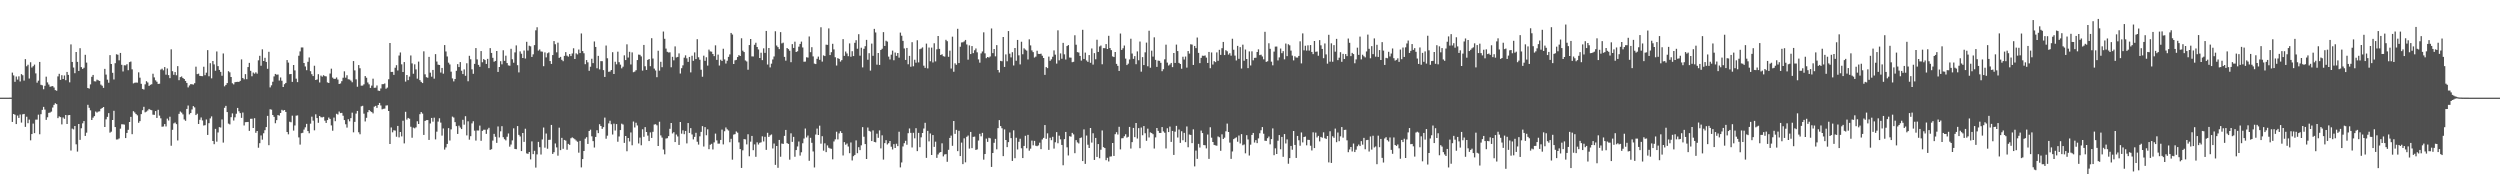 <svg xmlns="http://www.w3.org/2000/svg" width="1920" height="150"><path fill="#4f4f4f" d="M0 75h1v1H0zM1 75h1v1H1zM2 75h1v1H2zM3 75h1v1H3zM4 74.997h1v1H4zM5 74.995h1v1H5zM6 74.988h1v1H6zM7 74.976h1v1H7zM8 74.971h1v1H8zM9 55.781h1v37.865H9zM10 57.917h1v29.635H10zM11 62.801h1v25.322H11zM12 58.801h1v36.5H12zM13 61.153h1v27.589H13zM14 58.609h1v31.988H14zM15 62.579h1v25.36H15zM16 56.919h1v37.228H16zM17 57.828h1v29.975H17zM18 61.905h1v25.61H18zM19 45.409h1v52.043H19zM20 50.898h1v38.771H20zM21 49.693h1v44.908H21zM22 60.321h1v31.517H22zM23 47.814h1v59.972H23zM24 51.845h1v51.116H24zM25 50.848h1v44.056H25zM26 49.617h1v52.637H26zM27 56.378h1v35.515H27zM28 63.489h1v28.368H28zM29 61.976h1v26.111H29zM30 47.541h1v55.582H30zM31 65.116h1v22.572H31zM32 65.525h1v18.843H32zM33 68.556h1v13.519H33zM34 65.908h1v18.274H34zM35 58.876h1v33.193H35zM36 63.289h1v26.762H36zM37 64.934h1v21.762H37zM38 66.616h1v19.828H38zM39 66.316h1v19.387H39zM40 66.091h1v16.505H40zM41 67.243h1v13.294H41zM42 69.244h1v10.067H42zM43 69.679h1v10.297H43zM44 58.65h1v32.091H44zM45 56.701h1v32.709H45zM46 61.317h1v28.619H46zM47 57.746h1v37.813H47zM48 60.654h1v29.571H48zM49 57.936h1v33.308H49zM50 61.602h1v26.718H50zM51 55.239h1v39.988H51zM52 57.515h1v30.945H52zM53 63.217h1v25.112H53zM54 34.075h1v81.519H54zM55 47.557h1v51.194H55zM56 51.876h1v47.492H56zM57 56.211h1v40.548H57zM58 39.917h1v70.938H58zM59 47.497h1v68.954H59zM60 54.468h1v40.767H60zM61 37.038h1v70.372H61zM62 51.582h1v46.917H62zM63 52.944h1v41.783H63zM64 52.026h1v40.936H64zM65 42.079h1v62.334H65zM66 48.084h1v53.826H66zM67 67.588h1v12.902H67zM68 68.056h1v14.741H68zM69 64.807h1v19.951H69zM70 58.967h1v33.196H70zM71 57.533h1v32.84H71zM72 62.412h1v26.768H72zM73 62.549h1v23.132H73zM74 61.184h1v25.289H74zM75 61.677h1v24.017H75zM76 62.174h1v23.315H76zM77 64.963h1v18.644H77zM78 65.819h1v17.113H78zM79 67.477h1v14.689H79zM80 52.88h1v44.665H80zM81 57.308h1v34.323H81zM82 61.202h1v28.561H82zM83 63.561h1v23.333H83zM84 42.339h1v59.566H84zM85 49.138h1v51.976H85zM86 55.898h1v36.27H86zM87 61.026h1v24.056H87zM88 48.561h1v49.042H88zM89 41.667h1v65.503H89zM90 42.032h1v65.047H90zM91 46.323h1v60.027H91zM92 40.659h1v58.168H92zM93 49.754h1v45.663H93zM94 54.878h1v40.627H94zM95 50.135h1v45.564H95zM96 50.211h1v55.842H96zM97 49.314h1v52.799H97zM98 53.923h1v45.771H98zM99 47.727h1v45.968H99zM100 47.283h1v42.485H100zM101 53.256h1v49.827H101zM102 64.034h1v21.37H102zM103 63.52h1v22.843H103zM104 63.4h1v24.197H104zM105 63.476h1v25.104H105zM106 55.571h1v38.756H106zM107 59.664h1v33.364H107zM108 64.371h1v23.259H108zM109 68.325h1v16.299H109zM110 68.737h1v13.275H110zM111 64.778h1v21.476H111zM112 62.364h1v23.36H112zM113 63.332h1v21.495H113zM114 65.972h1v17.67H114zM115 65.113h1v19.218H115zM116 64.727h1v19.906H116zM117 56.615h1v31.427H117zM118 59.448h1v28.794H118zM119 61.716h1v23.558H119zM120 62.776h1v27.807H120zM121 64.464h1v19.851H121zM122 64.288h1v24.504H122zM123 53.464h1v37.43H123zM124 52.73h1v44.598H124zM125 54.035h1v43.089H125zM126 51.522h1v43.736H126zM127 57.338h1v39.8H127zM128 52.585h1v38.503H128zM129 57.695h1v34.857H129zM130 60.028h1v29.635H130zM131 37.879h1v74.064H131zM132 54.672h1v45.034H132zM133 57.457h1v37.339H133zM134 55.339h1v38.788H134zM135 57.779h1v37.571H135zM136 50.782h1v57.089H136zM137 61.6h1v25.868H137zM138 59.256h1v26.424H138zM139 58.73h1v27.726H139zM140 59.89h1v27.986H140zM141 60.687h1v31.037H141zM142 62.174h1v30.586H142zM143 63.707h1v19.971H143zM144 67.135h1v13.895H144zM145 65.639h1v22.205H145zM146 64.635h1v22.167H146zM147 64.693h1v19.402H147zM148 64.972h1v16.554H148zM149 63.886h1v18.621H149zM150 51.224h1v37.13H150zM151 56.941h1v30.405H151zM152 56.593h1v38.658H152zM153 58.244h1v33.784H153zM154 58.427h1v31.766H154zM155 58.519h1v34.001H155zM156 51.239h1v45.188H156zM157 57.745h1v38.417H157zM158 55.833h1v35.934H158zM159 38.479h1v65.138H159zM160 58.565h1v36.037H160zM161 48.526h1v42.387H161zM162 60.181h1v29.216H162zM163 46.823h1v61.444H163zM164 49.479h1v61.252H164zM165 54.313h1v44.663H165zM166 39.504h1v69.285H166zM167 50.768h1v50.983H167zM168 53.733h1v43.885H168zM169 55.208h1v42.713H169zM170 58.174h1v33.601H170zM171 41.048h1v68.466H171zM172 66.305h1v16.495H172zM173 65.25h1v16.037H173zM174 63.802h1v22.251H174zM175 54.673h1v40.266H175zM176 55.545h1v39.99H176zM177 59.149h1v30.882H177zM178 63.938h1v23.138H178zM179 64.795h1v27.756H179zM180 63.127h1v27.008H180zM181 62.948h1v24.415H181zM182 62.83h1v20.042H182zM183 62.913h1v22.54H183zM184 62.114h1v24.747H184zM185 45.593h1v44.906H185zM186 59.885h1v26.522H186zM187 60.921h1v35.451H187zM188 56.924h1v36.943H188zM189 60.85h1v32.897H189zM190 51.5h1v42.128H190zM191 48.295h1v52.216H191zM192 54.36h1v36.891H192zM193 58.576h1v32.636H193zM194 55.693h1v42.629H194zM195 56.558h1v34.2H195zM196 55.564h1v46.427H196zM197 56.586h1v44.015H197zM198 46.314h1v67.13H198zM199 42.875h1v67.108H199zM200 50.467h1v53.565H200zM201 37.89h1v69.391H201zM202 46.835h1v55.495H202zM203 44.392h1v55.617H203zM204 47.548h1v50.021H204zM205 52.823h1v36.138H205zM206 39.794h1v71.743H206zM207 67.099h1v16.831H207zM208 65.521h1v18.714H208zM209 62.759h1v25.557H209zM210 58.695h1v31.083H210zM211 56.765h1v37.887H211zM212 57.346h1v34.913H212zM213 57.238h1v31.148H213zM214 61.876h1v26.898H214zM215 59.495h1v27.287H215zM216 62.022h1v22.28H216zM217 66.819h1v18.192H217zM218 64.644h1v19.836H218zM219 63.704h1v22.279H219zM220 46.139h1v55.234H220zM221 48.072h1v55.074H221zM222 56.964h1v36.544H222zM223 56.845h1v37.073H223zM224 62.866h1v25.99H224zM225 49.898h1v50.385H225zM226 54.08h1v42.279H226zM227 60.418h1v28.431H227zM228 63.103h1v25.509H228zM229 42.81h1v62.727H229zM230 39.469h1v71.57H230zM231 36.446h1v65.847H231zM232 36.45h1v65.546H232zM233 48.391h1v51.131H233zM234 51.046h1v46.745H234zM235 53.894h1v41.244H235zM236 47.466h1v53.21H236zM237 44.145h1v58.22H237zM238 54.7h1v40.257H238zM239 56.995h1v32.586H239zM240 58.436h1v34.248H240zM241 50.491h1v49.621H241zM242 61.443h1v26.35H242zM243 61.011h1v29.654H243zM244 56.96h1v37.341H244zM245 63.328h1v25.735H245zM246 58.086h1v31.968H246zM247 58.886h1v31.283H247zM248 57.753h1v32.003H248zM249 58.451h1v34.214H249zM250 58.661h1v35.775H250zM251 63.28h1v28.956H251zM252 63.765h1v26.478H252zM253 56.479h1v34.886H253zM254 52.722h1v43.601H254zM255 59.61h1v40.795H255zM256 60.564h1v29.744H256zM257 60.494h1v32.578H257zM258 59.502h1v27.911H258zM259 61.077h1v26.875H259zM260 64.523h1v21.108H260zM261 64.104h1v22.797H261zM262 62.354h1v24.331H262zM263 59.724h1v29.162H263zM264 54.79h1v37.405H264zM265 59.637h1v35.794H265zM266 57.785h1v40.215H266zM267 60.889h1v30.693H267zM268 61.093h1v32.071H268zM269 61.892h1v28.851H269zM270 63.189h1v23.316H270zM271 46.905h1v54.739H271zM272 54.085h1v39.5H272zM273 60.906h1v26.332H273zM274 66.607h1v18.605H274zM275 49.959h1v51.63H275zM276 52.411h1v50.704H276zM277 65.791h1v15.861H277zM278 65.759h1v15.497H278zM279 64.754h1v22.536H279zM280 58.418h1v34.866H280zM281 59.706h1v30.748H281zM282 63.316h1v22.869H282zM283 64.748h1v19.741H283zM284 67.526h1v17.937H284zM285 65.757h1v20.329H285zM286 60.401h1v26.683H286zM287 67.448h1v14.49H287zM288 67.322h1v13.963H288zM289 65.656h1v17.18H289zM290 69.567h1v11.082H290zM291 69.845h1v9.207H291zM292 67.932h1v13.072H292zM293 64.659h1v19.299H293zM294 64.631h1v18.929H294zM295 64.123h1v19.263H295zM296 68.17h1v12.897H296zM297 67.284h1v13.619H297zM298 60.855h1v24.401H298zM299 33.038h1v77.549H299zM300 55.228h1v42.683H300zM301 55.169h1v46.442H301zM302 57.505h1v42.55H302zM303 52.031h1v48.266H303zM304 50.057h1v54.95H304zM305 54.11h1v42.602H305zM306 42.65h1v62.866H306zM307 40.296h1v61.07H307zM308 49.405h1v55.363H308zM309 55.316h1v37.407H309zM310 47.671h1v62.447H310zM311 62.665h1v23.189H311zM312 57.621h1v34.217H312zM313 61.53h1v29.043H313zM314 58.845h1v32.356H314zM315 42.622h1v54.703H315zM316 48.681h1v57.1H316zM317 56.609h1v41.412H317zM318 49.414h1v49.146H318zM319 53.323h1v44.448H319zM320 60.417h1v32.716H320zM321 47.3h1v47.924H321zM322 61.541h1v26.157H322zM323 62.856h1v23.225H323zM324 63.794h1v23.428H324zM325 39.402h1v64.25H325zM326 57.084h1v35.814H326zM327 59.299h1v32.949H327zM328 59.715h1v32.513H328zM329 43.685h1v63.792H329zM330 55.831h1v39.009H330zM331 58.875h1v31.691H331zM332 53.711h1v39.745H332zM333 60.401h1v29.961H333zM334 41.59h1v65.476H334zM335 47.276h1v53.864H335zM336 49.652h1v43.712H336zM337 49.906h1v40.921H337zM338 55.697h1v38.447H338zM339 52.148h1v52.016H339zM340 56.595h1v42.09H340zM341 34.616h1v80.298H341zM342 39.533h1v73.65H342zM343 43.381h1v67.169H343zM344 48.126h1v50.272H344zM345 49.513h1v58.391H345zM346 55.027h1v44.333H346zM347 60.233h1v29.323H347zM348 62.524h1v27.738H348zM349 60.677h1v33.133H349zM350 54.354h1v42.506H350zM351 49.253h1v53.624H351zM352 51.515h1v45.008H352zM353 47.661h1v50.269H353zM354 54.311h1v44.834H354zM355 56.863h1v35.167H355zM356 53.306h1v42.462H356zM357 58.238h1v30.996H357zM358 48.583h1v55.423H358zM359 62.396h1v30.794H359zM360 42.874h1v64.367H360zM361 45.496h1v59.113H361zM362 53.248h1v41.542H362zM363 56.692h1v36.433H363zM364 49.066h1v51.271H364zM365 36.905h1v71.09H365zM366 45.629h1v54.587H366zM367 49.825h1v50.414H367zM368 51.293h1v45.145H368zM369 39.205h1v68.943H369zM370 47.821h1v52.681H370zM371 45.371h1v54.24H371zM372 46.142h1v53.485H372zM373 49.088h1v53.704H373zM374 45.215h1v54.223H374zM375 52.325h1v45.839H375zM376 36.968h1v78.116H376zM377 40.641h1v73.947H377zM378 44.415h1v63.576H378zM379 47.417h1v55.387H379zM380 46.781h1v58.279H380zM381 39.169h1v70.531H381zM382 55.248h1v41.878H382zM383 51.476h1v54.08H383zM384 47.02h1v53.822H384zM385 49.4h1v47.508H385zM386 38.605h1v66.742H386zM387 46.755h1v60.167H387zM388 42.773h1v65.043H388zM389 48.436h1v56.565H389zM390 50.206h1v52.308H390zM391 50.497h1v62.124H391zM392 37.493h1v73.504H392zM393 45.512h1v62.338H393zM394 48.157h1v50.423H394zM395 40.248h1v74.147H395zM396 34.844h1v79.716H396zM397 50.058h1v46.754H397zM398 55.587h1v48.003H398zM399 39.486h1v65.313H399zM400 41.289h1v74.746H400zM401 44.561h1v57.579H401zM402 38.823h1v70.112H402zM403 44.97h1v53.902H403zM404 32.114h1v85.701H404zM405 38.823h1v79.346H405zM406 35.135h1v81.599H406zM407 35.561h1v86.856H407zM408 43.7h1v64.898H408zM409 41.736h1v76.647H409zM410 34.661h1v81.162H410zM411 23.309h1v105.413H411zM412 20.953h1v97.604H412zM413 38.849h1v70.099H413zM414 38.011h1v75.016H414zM415 39.518h1v79.16H415zM416 39.703h1v67.404H416zM417 50.855h1v47.067H417zM418 40.232h1v73.192H418zM419 44.1h1v58.479H419zM420 40.916h1v73.324H420zM421 40.233h1v67.204H421zM422 46.88h1v60.416H422zM423 49.091h1v46.86H423zM424 42.283h1v75.944H424zM425 31.532h1v85.337H425zM426 33.981h1v76.186H426zM427 40.188h1v73.018H427zM428 32.785h1v86.791H428zM429 44.421h1v53.613H429zM430 43.651h1v71.629H430zM431 45.946h1v59.925H431zM432 46.982h1v67.285H432zM433 42.885h1v64.584H433zM434 40.03h1v67.949H434zM435 42.74h1v72.261H435zM436 43.529h1v66.978H436zM437 41.544h1v69.712H437zM438 43.073h1v63.124H438zM439 41.065h1v64.433H439zM440 37.068h1v69.134H440zM441 45.31h1v61.662H441zM442 40.979h1v66.942H442zM443 41.754h1v67.074H443zM444 38.033h1v79.239H444zM445 40.735h1v67.428H445zM446 25.724h1v102.828H446zM447 39.198h1v82.988H447zM448 40.901h1v75.076H448zM449 49.3h1v57.213H449zM450 46.148h1v59.199H450zM451 47.875h1v62.672H451zM452 54.399h1v46.215H452zM453 51.26h1v48.338H453zM454 45.106h1v59.619H454zM455 48.506h1v59.892H455zM456 31.843h1v81.437H456zM457 36.055h1v69.135H457zM458 52.415h1v47.634H458zM459 42.928h1v59.312H459zM460 53.317h1v42.094H460zM461 46.958h1v49.801H461zM462 47.024h1v51.96H462zM463 53.874h1v43.746H463zM464 59.1h1v31.22H464zM465 34.968h1v71.559H465zM466 44.765h1v59.449H466zM467 55.137h1v39.622H467zM468 54.922h1v37.792H468zM469 53.742h1v41.693H469zM470 40.112h1v63.19H470zM471 56.852h1v38.112H471zM472 47.436h1v52.829H472zM473 49.429h1v45.88H473zM474 39.673h1v69.193H474zM475 47.79h1v57.029H475zM476 49.669h1v50.2H476zM477 52.464h1v42.509H477zM478 51.226h1v44.401H478zM479 42.475h1v67.226H479zM480 46.111h1v58.327H480zM481 34.062h1v82.107H481zM482 44.191h1v61.813H482zM483 39.775h1v68.882H483zM484 49.532h1v52.213H484zM485 40.259h1v71.33H485zM486 55.451h1v37.88H486zM487 54.985h1v42.918H487zM488 53.912h1v40.334H488zM489 46.118h1v50.248H489zM490 41.926h1v68.237H490zM491 42.112h1v63.565H491zM492 43.292h1v68.278H492zM493 54.206h1v45.09H493zM494 34.514h1v70.524H494zM495 50.873h1v46.777H495zM496 53.685h1v47.675H496zM497 46.017h1v58.136H497zM498 45.306h1v63.034H498zM499 50.852h1v50.839H499zM500 29.346h1v76.609H500zM501 44.974h1v56.247H501zM502 52.673h1v42.965H502zM503 54.127h1v41.278H503zM504 59.311h1v36.951H504zM505 38.956h1v73.182H505zM506 54.253h1v39.229H506zM507 47.451h1v56.525H507zM508 51.613h1v54.048H508zM509 24.238h1v90.584H509zM510 29.806h1v88.744H510zM511 37.323h1v69.057H511zM512 39.774h1v66.346H512zM513 40.298h1v64.252H513zM514 40.204h1v58.701H514zM515 51.637h1v42.839H515zM516 43.624h1v58.864H516zM517 46.314h1v55.198H517zM518 35.611h1v73.474H518zM519 44.154h1v59.153H519zM520 43.726h1v61.084H520zM521 41.028h1v70.305H521zM522 56.465h1v37.212H522zM523 52.363h1v50.283H523zM524 50.164h1v49.957H524zM525 44.287h1v58.773H525zM526 42.518h1v58.027H526zM527 44.816h1v65.308H527zM528 47.492h1v47.03H528zM529 43.719h1v58.368H529zM530 55.604h1v42.784H530zM531 42.797h1v60.482H531zM532 46.707h1v60.359H532zM533 40.236h1v64.903H533zM534 45.38h1v56.614H534zM535 30.127h1v78.722H535zM536 43.962h1v67.087H536zM537 45.877h1v58.83H537zM538 53.546h1v47.722H538zM539 58.957h1v37.889H539zM540 42.732h1v69.824H540zM541 46.685h1v50.963H541zM542 43.989h1v59.904H542zM543 50.372h1v48.935H543zM544 38.084h1v76.492H544zM545 39.49h1v71.643H545zM546 39.694h1v70.721H546zM547 41.479h1v73.298H547zM548 43.085h1v66.279H548zM549 34.792h1v67.822H549zM550 45.999h1v61.819H550zM551 41.935h1v68.424H551zM552 50.346h1v59.937H552zM553 45.852h1v61.598H553zM554 46.828h1v52.708H554zM555 37.432h1v73.484H555zM556 45.624h1v55.185H556zM557 48.795h1v49.092H557zM558 46.636h1v52.697H558zM559 43.669h1v56.57H559zM560 41.784h1v67.487H560zM561 25.274h1v81.335H561zM562 26.525h1v96.093H562zM563 49.173h1v54.223H563zM564 46.342h1v56.686H564zM565 45.988h1v54.985H565zM566 43.839h1v58.07H566zM567 42.326h1v67.017H567zM568 42.994h1v71.507H568zM569 29.386h1v99.612H569zM570 38.898h1v76.569H570zM571 39.973h1v66.841H571zM572 46.455h1v60.625H572zM573 47.203h1v63.708H573zM574 53.568h1v49.531H574zM575 34.597h1v85.419H575zM576 29.953h1v78.853H576zM577 43.32h1v61.063H577zM578 43.383h1v71.992H578zM579 34.386h1v76.531H579zM580 32.831h1v87.57H580zM581 36.075h1v73.223H581zM582 37.967h1v73.037H582zM583 44.533h1v65.121H583zM584 40.494h1v68.842H584zM585 46.184h1v58.543H585zM586 37.115h1v71.551H586zM587 40.596h1v64.492H587zM588 23.734h1v91.358H588zM589 49.558h1v52.448H589zM590 36.839h1v68.313H590zM591 51.741h1v52.18H591zM592 48.906h1v54.382H592zM593 45.691h1v68.349H593zM594 43.348h1v66.904H594zM595 24.013h1v102.622H595zM596 34.962h1v77.19H596zM597 36.212h1v92.666H597zM598 37.727h1v69.752H598zM599 24.676h1v95.675H599zM600 33.354h1v76.88H600zM601 32.749h1v77.771H601zM602 43.692h1v60.645H602zM603 46.592h1v53.203H603zM604 36.883h1v73.029H604zM605 37.759h1v72.807H605zM606 38.95h1v83.662H606zM607 47.768h1v54.631H607zM608 33.899h1v75.056H608zM609 36.798h1v68.3H609zM610 32.004h1v88.384H610zM611 39.937h1v75.322H611zM612 39.397h1v73.095H612zM613 35.832h1v72.845H613zM614 33.755h1v85.765H614zM615 31.931h1v85.009H615zM616 36.462h1v73.574H616zM617 47.42h1v58.95H617zM618 47.289h1v51.415H618zM619 43.991h1v61.566H619zM620 44.224h1v59.871H620zM621 27.997h1v95.504H621zM622 40.086h1v65.724H622zM623 36.231h1v73.446H623zM624 43.293h1v73.028H624zM625 48.842h1v79.755H625zM626 49.202h1v54.1H626zM627 45.184h1v53.597H627zM628 43.473h1v60.217H628zM629 45.933h1v50.601H629zM630 20.937h1v89.417H630zM631 47.297h1v57.307H631zM632 42.541h1v73.16H632zM633 43.059h1v67.007H633zM634 34.324h1v82.538H634zM635 34.439h1v77.212H635zM636 21.819h1v91.618H636zM637 42.287h1v71.755H637zM638 40.095h1v74.161H638zM639 33.656h1v88.714H639zM640 37.94h1v70.687H640zM641 43.972h1v63.033H641zM642 50.314h1v50.844H642zM643 44.631h1v62.431H643zM644 45.273h1v57.184H644zM645 47.307h1v53.457H645zM646 46.201h1v55.951H646zM647 30.064h1v89.317H647zM648 42.902h1v66.261H648zM649 39.559h1v71.575H649zM650 41.055h1v69.2H650zM651 43.171h1v69.356H651zM652 33.34h1v84.327H652zM653 43.58h1v65.853H653zM654 39.309h1v83.952H654zM655 43.038h1v76.926H655zM656 32.858h1v86.122H656zM657 30.878h1v76.936H657zM658 37.433h1v80.247H658zM659 26.283h1v86.76H659zM660 42.738h1v72.548H660zM661 36.671h1v74.932H661zM662 51.767h1v45.884H662zM663 37.456h1v67.544H663zM664 35.503h1v75.133H664zM665 30.612h1v91.507H665zM666 45.877h1v52.062H666zM667 40.852h1v59.664H667zM668 54.197h1v46.868H668zM669 33.473h1v74.855H669zM670 42.872h1v57.286H670zM671 22.154h1v86.848H671zM672 24.913h1v84.4H672zM673 49.681h1v52.987H673zM674 40.712h1v65.139H674zM675 49.866h1v50.283H675zM676 38.381h1v75.601H676zM677 37.448h1v66.468H677zM678 24.661h1v97.915H678zM679 35.284h1v74.636H679zM680 31.27h1v76.416H680zM681 31.96h1v78.974H681zM682 43.456h1v66.537H682zM683 45.669h1v62.613H683zM684 42.01h1v70.657H684zM685 38.883h1v75.92H685zM686 46.261h1v64.439H686zM687 40.355h1v73.307H687zM688 42.889h1v67.521H688zM689 40.704h1v71.526H689zM690 44.265h1v56.906H690zM691 25.032h1v103.541H691zM692 27.45h1v97.344H692zM693 31.368h1v81.134H693zM694 37.204h1v72.788H694zM695 46.011h1v62.121H695zM696 36.812h1v74.346H696zM697 49.369h1v52.945H697zM698 42.919h1v55.754H698zM699 51.262h1v50.759H699zM700 32.386h1v80.848H700zM701 50.872h1v51.102H701zM702 45.878h1v60.338H702zM703 48.116h1v50.322H703zM704 30.932h1v85.142H704zM705 47.898h1v54.139H705zM706 37.798h1v75.237H706zM707 37.271h1v68.22H707zM708 36.42h1v65.724H708zM709 50.432h1v48.3H709zM710 52.14h1v42.181H710zM711 33.49h1v87.731H711zM712 52.526h1v47.985H712zM713 36.518h1v72.088H713zM714 47.038h1v55.462H714zM715 36.557h1v82.489H715zM716 47.948h1v55.804H716zM717 33.207h1v79.589H717zM718 47.166h1v61.649H718zM719 37.898h1v83.328H719zM720 27.661h1v90.983H720zM721 37.532h1v79.702H721zM722 42.22h1v74.513H722zM723 41.661h1v68.428H723zM724 43.136h1v76.958H724zM725 43.478h1v75.174H725zM726 30.558h1v87.825H726zM727 31.653h1v92.617H727zM728 43.63h1v71.398H728zM729 38.926h1v67.024H729zM730 52.657h1v51.477H730zM731 28.141h1v83.825H731zM732 55.087h1v37.844H732zM733 48.652h1v54.163H733zM734 49.754h1v49.995H734zM735 22.098h1v93.955H735zM736 48.455h1v51.991H736zM737 35.872h1v83.978H737zM738 32.599h1v76.897H738zM739 32.484h1v93.581H739zM740 31.773h1v74.483H740zM741 30.664h1v94.006H741zM742 34.124h1v70.963H742zM743 45.84h1v58.248H743zM744 34.889h1v79.253H744zM745 41.509h1v59.803H745zM746 35.378h1v78.366H746zM747 40.786h1v64.331H747zM748 38.62h1v66.308H748zM749 37.23h1v77.91H749zM750 40.201h1v74.559H750zM751 45.639h1v62.311H751zM752 48.135h1v54.64H752zM753 41.035h1v63.677H753zM754 39.54h1v62.518H754zM755 24.856h1v97.765H755zM756 40.948h1v77.35H756zM757 44.677h1v61.78H757zM758 43.753h1v65.22H758zM759 44.164h1v61.661H759zM760 43.367h1v62.886H760zM761 21.883h1v106.314H761zM762 40.809h1v76.719H762zM763 37.609h1v72.057H763zM764 43.271h1v63.398H764zM765 34.653h1v80.039H765zM766 53.761h1v44.645H766zM767 55.64h1v36.643H767zM768 46.748h1v50.052H768zM769 47.059h1v51.436H769zM770 28.391h1v91.505H770zM771 51.429h1v47.952H771zM772 41.753h1v65.761H772zM773 47.06h1v65.959H773zM774 23.871h1v85.298H774zM775 41.213h1v60.524H775zM776 44.099h1v62.001H776zM777 40.082h1v83.537H777zM778 50.264h1v49.825H778zM779 36.879h1v84.642H779zM780 46.625h1v59.135H780zM781 30.654h1v84.152H781zM782 42.499h1v66.425H782zM783 49.434h1v57.124H783zM784 32.04h1v81.823H784zM785 41.696h1v79.676H785zM786 37.11h1v74.973H786zM787 38.084h1v66.219H787zM788 38.882h1v74.968H788zM789 45.676h1v57.902H789zM790 30.225h1v85.487H790zM791 34.876h1v79.319H791zM792 38.683h1v69.285H792zM793 40.03h1v71.561H793zM794 44.187h1v64.004H794zM795 43.468h1v68.44H795zM796 38.973h1v73.285H796zM797 41.374h1v70.293H797zM798 41.469h1v68.097H798zM799 41.218h1v73.334H799zM800 42.828h1v64.285H800zM801 44.542h1v61.339H801zM802 57.496h1v38.557H802zM803 51.5h1v55.123H803zM804 52.331h1v50.077H804zM805 43.481h1v71.631H805zM806 46.695h1v59.103H806zM807 45.589h1v62.097H807zM808 43.593h1v61.475H808zM809 38.725h1v75.421H809zM810 41.971h1v67.29H810zM811 48.846h1v52.61H811zM812 23.314h1v86.725H812zM813 46.339h1v57.848H813zM814 40.991h1v66.01H814zM815 45.101h1v66.232H815zM816 32.925h1v93.994H816zM817 41.721h1v65.156H817zM818 45.695h1v55.642H818zM819 35.365h1v77.764H819zM820 34.614h1v84.769H820zM821 44.187h1v60.435H821zM822 44.277h1v60.699H822zM823 47.787h1v54.252H823zM824 47.454h1v55.781H824zM825 27.068h1v90.611H825zM826 34.363h1v73.27H826zM827 40.029h1v69.33H827zM828 40.323h1v69.856H828zM829 42.954h1v63.056H829zM830 46.555h1v59.023H830zM831 22.9h1v100.806H831zM832 45.236h1v54.155H832zM833 40.405h1v85.448H833zM834 46.438h1v57.649H834zM835 47.52h1v63.658H835zM836 42.282h1v71.399H836zM837 48.241h1v50.082H837zM838 37.212h1v72.316H838zM839 49.598h1v52.731H839zM840 40.824h1v82.014H840zM841 45.521h1v60.399H841zM842 30.526h1v89.997H842zM843 39.862h1v70.757H843zM844 35.67h1v85.899H844zM845 34.977h1v80.035H845zM846 49.377h1v50.845H846zM847 36.949h1v76.052H847zM848 36.999h1v76.702H848zM849 33.822h1v89.232H849zM850 37.656h1v83.513H850zM851 27.478h1v96.519H851zM852 36.918h1v83.338H852zM853 38.478h1v81.643H853zM854 43.332h1v66.479H854zM855 43.845h1v75.91H855zM856 39.927h1v63.134H856zM857 49.07h1v52.442H857zM858 50.596h1v52.735H858zM859 54.462h1v42.906H859zM860 25.743h1v88.993H860zM861 38.356h1v67.881H861zM862 37.091h1v69.02H862zM863 34.992h1v69.657H863zM864 45.014h1v58.116H864zM865 49.959h1v55.738H865zM866 48.891h1v56.149H866zM867 45.686h1v51.822H867zM868 29.747h1v84.316H868zM869 41.093h1v68.044H869zM870 45.21h1v53.028H870zM871 43.119h1v62.22H871zM872 49.306h1v45.157H872zM873 39.468h1v66.911H873zM874 46.295h1v52.097H874zM875 31.884h1v81.915H875zM876 55.039h1v42.883H876zM877 43.882h1v60.015H877zM878 49.955h1v46.861H878zM879 40.204h1v62.14H879zM880 32.698h1v75.449H880zM881 50.901h1v47.911H881zM882 23.605h1v81.989H882zM883 52.034h1v49.649H883zM884 38.918h1v63.252H884zM885 43.454h1v59.602H885zM886 28.652h1v85.439H886zM887 45.999h1v59.501H887zM888 51.336h1v46.946H888zM889 46.549h1v53.957H889zM890 46.754h1v55.324H890zM891 48.251h1v53.829H891zM892 54.68h1v42.91H892zM893 53.126h1v47.809H893zM894 45.573h1v56.351H894zM895 34.326h1v79.691H895zM896 48.069h1v50.434H896zM897 50.311h1v51.14H897zM898 49.484h1v47.769H898zM899 48.325h1v60.655H899zM900 51.582h1v48.977H900zM901 40.725h1v78.244H901zM902 48.315h1v52.797H902zM903 34.275h1v62.415H903zM904 39.242h1v66.362H904zM905 48.289h1v51.167H905zM906 49.143h1v60.562H906zM907 52.804h1v48.031H907zM908 43.564h1v64.142H908zM909 45.738h1v56.306H909zM910 43.4h1v65.767H910zM911 51.928h1v45.212H911zM912 39.225h1v73.871H912zM913 41.169h1v62.173H913zM914 34.018h1v69.635H914zM915 34.273h1v75.651H915zM916 49.864h1v49.48H916zM917 35.298h1v92.509H917zM918 36.981h1v78.683H918zM919 28.821h1v93.185H919zM920 40.597h1v69.893H920zM921 48.507h1v64.804H921zM922 44.437h1v55.889H922zM923 42.728h1v59.464H923zM924 42.929h1v68.463H924zM925 42.605h1v68.953H925zM926 44.249h1v69.704H926zM927 48.335h1v54.961H927zM928 39.894h1v82.12H928zM929 52.358h1v45.358H929zM930 40.275h1v65.441H930zM931 49.555h1v59.517H931zM932 46.947h1v64.382H932zM933 47.737h1v63.938H933zM934 40.247h1v71.698H934zM935 46.672h1v58.138H935zM936 38.229h1v67.193H936zM937 42.123h1v73.71H937zM938 37.007h1v66.158H938zM939 32.203h1v74.558H939zM940 42.313h1v63.396H940zM941 38.536h1v62.307H941zM942 39.382h1v55.567H942zM943 41.923h1v59.447H943zM944 40.839h1v68.696H944zM945 42.776h1v79.249H945zM946 29.771h1v86.568H946zM947 38.185h1v68.661H947zM948 42.715h1v63.448H948zM949 46.423h1v59.032H949zM950 35.213h1v73.618H950zM951 45.141h1v58.923H951zM952 36.216h1v73.988H952zM953 52.652h1v50.383H953zM954 34.319h1v77.236H954zM955 46.636h1v64.319H955zM956 38.044h1v79.702H956zM957 45.318h1v58.517H957zM958 52.339h1v54.778H958zM959 39.46h1v80.005H959zM960 50.255h1v60.843H960zM961 39.402h1v64.241H961zM962 46.338h1v55.776H962zM963 44.442h1v65.03H963zM964 44.361h1v63.271H964zM965 39.943h1v69.966H965zM966 37.908h1v68.384H966zM967 42.358h1v59.979H967zM968 41.994h1v58.037H968zM969 43.384h1v54.214H969zM970 45.576h1v57.138H970zM971 24.399h1v83.705H971zM972 47.515h1v60.737H972zM973 47.066h1v59.092H973zM974 33.233h1v71.643H974zM975 37.501h1v73.352H975zM976 47.339h1v59.441H976zM977 50.18h1v48.455H977zM978 39.63h1v79.544H978zM979 35.806h1v78.12H979zM980 35.729h1v82.549H980zM981 46.402h1v61.679H981zM982 44.09h1v59.622H982zM983 37.271h1v77.372H983zM984 40.87h1v64.278H984zM985 39.247h1v81.171H985zM986 45.571h1v57.395H986zM987 33.46h1v76.741H987zM988 43.129h1v63.905H988zM989 33.994h1v91.761H989zM990 34.795h1v86.654H990zM991 38.885h1v73.205H991zM992 42.716h1v72.254H992zM993 46.391h1v54.241H993zM994 43.216h1v68.084H994zM995 44.161h1v77.114H995zM996 44.22h1v60.165H996zM997 42.95h1v64.778H997zM998 31.759h1v80.149H998zM999 48.674h1v53.077H999zM1000 25.629h1v83.726H1000zM1001 38.632h1v66.586H1001zM1002 35.126h1v69.75H1002zM1003 38.851h1v72.75H1003zM1004 34.836h1v72.512H1004zM1005 38.841h1v68.624H1005zM1006 34.618h1v77.316H1006zM1007 39.878h1v75.66H1007zM1008 41.587h1v60.04H1008zM1009 31.495h1v82.213H1009zM1010 39.763h1v62.074H1010zM1011 39.578h1v65.979H1011zM1012 42.793h1v61.541H1012zM1013 30.814h1v77.773H1013zM1014 34.817h1v70.361H1014zM1015 37.567h1v68.217H1015zM1016 44.704h1v56.932H1016zM1017 33.39h1v72.765H1017zM1018 41.776h1v64.949H1018zM1019 48.884h1v55.57H1019zM1020 26.709h1v98.02H1020zM1021 47.368h1v53.428H1021zM1022 33.299h1v91.85H1022zM1023 47.423h1v57.215H1023zM1024 34.678h1v71.139H1024zM1025 39.662h1v59.119H1025zM1026 29.869h1v79.321H1026zM1027 46.197h1v55.599H1027zM1028 44.286h1v64.138H1028zM1029 40.091h1v64.615H1029zM1030 47.456h1v50.135H1030zM1031 41.391h1v64.363H1031zM1032 45.306h1v54.485H1032zM1033 41.51h1v58.118H1033zM1034 43.095h1v64.68H1034zM1035 29.578h1v87.332H1035zM1036 32.875h1v81.912H1036zM1037 43.087h1v69.805H1037zM1038 40.585h1v75.742H1038zM1039 41.498h1v68.758H1039zM1040 48.575h1v68.197H1040zM1041 45.615h1v69.33H1041zM1042 36.618h1v75.738H1042zM1043 42.124h1v68.858H1043zM1044 28.1h1v84.078H1044zM1045 45.598h1v62.789H1045zM1046 42.033h1v69.096H1046zM1047 43.226h1v62.639H1047zM1048 44.1h1v70.526H1048zM1049 39.529h1v68.084H1049zM1050 26.568h1v80.832H1050zM1051 37.495h1v78.866H1051zM1052 44.729h1v60.07H1052zM1053 35.439h1v79.468H1053zM1054 41.595h1v62.638H1054zM1055 29.468h1v83.783H1055zM1056 43.5h1v68.961H1056zM1057 34.417h1v91.694H1057zM1058 43.706h1v60.501H1058zM1059 38.466h1v74.562H1059zM1060 46.102h1v60.579H1060zM1061 32.356h1v88.88H1061zM1062 38.884h1v85.919H1062zM1063 49.86h1v56.475H1063zM1064 44.422h1v60.946H1064zM1065 44.753h1v62.909H1065zM1066 39.759h1v68.934H1066zM1067 43.385h1v62.176H1067zM1068 41.1h1v73.978H1068zM1069 37.203h1v80.921H1069zM1070 44.684h1v60.871H1070zM1071 46.567h1v64.802H1071zM1072 45.991h1v66.084H1072zM1073 44.823h1v66.109H1073zM1074 47.506h1v66.399H1074zM1075 38.058h1v83.864H1075zM1076 45.452h1v62.038H1076zM1077 36.529h1v72.565H1077zM1078 43.713h1v62.825H1078zM1079 36.355h1v84.985H1079zM1080 33.373h1v73.72H1080zM1081 31.133h1v70.54H1081zM1082 40.663h1v57.679H1082zM1083 39.075h1v71.66H1083zM1084 33.839h1v76.707H1084zM1085 38.317h1v74.088H1085zM1086 36.966h1v83.306H1086zM1087 39.77h1v61.991H1087zM1088 44.972h1v56.196H1088zM1089 49.112h1v52.692H1089zM1090 36.462h1v76.66H1090zM1091 49.697h1v55.02H1091zM1092 40.621h1v83.259H1092zM1093 47.471h1v54.621H1093zM1094 39.456h1v67.757H1094zM1095 48.854h1v50.276H1095zM1096 27.453h1v98.924H1096zM1097 38.654h1v78.848H1097zM1098 49.78h1v56.573H1098zM1099 46.883h1v56.995H1099zM1100 46.748h1v49.682H1100zM1101 39.913h1v69.956H1101zM1102 48.998h1v49.462H1102zM1103 34.705h1v71.301H1103zM1104 49.401h1v52.967H1104zM1105 35.6h1v83.631H1105zM1106 40.204h1v71.294H1106zM1107 36.938h1v75.631H1107zM1108 45.693h1v71.15H1108zM1109 46.706h1v71.945H1109zM1110 37.265h1v82.521H1110zM1111 32.07h1v82.313H1111zM1112 27.976h1v100.651H1112zM1113 34.998h1v72.217H1113zM1114 26.189h1v99.536H1114zM1115 34.923h1v75.057H1115zM1116 33.18h1v71.148H1116zM1117 36.605h1v70.639H1117zM1118 28.617h1v87.143H1118zM1119 35.631h1v69.527H1119zM1120 40.671h1v67.905H1120zM1121 38.65h1v74.708H1121zM1122 50.692h1v50.623H1122zM1123 41.141h1v66.569H1123zM1124 31.841h1v73.791H1124zM1125 29.566h1v90.865H1125zM1126 44.311h1v63.226H1126zM1127 30.745h1v83.18H1127zM1128 39.2h1v77.457H1128zM1129 38.262h1v76.87H1129zM1130 37.11h1v77.061H1130zM1131 36.369h1v81.175H1131zM1132 33.297h1v87.583H1132zM1133 51.753h1v50.153H1133zM1134 34.594h1v82.736H1134zM1135 40.745h1v77.159H1135zM1136 33.532h1v93.582H1136zM1137 40.808h1v68.706H1137zM1138 42.527h1v64.329H1138zM1139 38.218h1v66.158H1139zM1140 44.821h1v63.5H1140zM1141 37.909h1v76.698H1141zM1142 41.542h1v66.711H1142zM1143 41.1h1v67.389H1143zM1144 42.132h1v63.356H1144zM1145 34.774h1v75.769H1145zM1146 43.869h1v62.113H1146zM1147 41.637h1v79.923H1147zM1148 44.271h1v59.468H1148zM1149 31.8h1v92.273H1149zM1150 29.436h1v71.723H1150zM1151 37.999h1v65.365H1151zM1152 45.26h1v60.581H1152zM1153 44.552h1v64.917H1153zM1154 32.837h1v80.738H1154zM1155 37.713h1v66.44H1155zM1156 37.264h1v92.382H1156zM1157 45.274h1v59.773H1157zM1158 42.706h1v72.415H1158zM1159 38.667h1v69.231H1159zM1160 38.39h1v81.172H1160zM1161 40.918h1v67.752H1161zM1162 31.353h1v87.944H1162zM1163 40.469h1v66.142H1163zM1164 39.68h1v77.025H1164zM1165 47.744h1v64.748H1165zM1166 46.529h1v58.802H1166zM1167 26.969h1v93.565H1167zM1168 39.511h1v68.287H1168zM1169 50.562h1v48.98H1169zM1170 48.109h1v53.961H1170zM1171 34.06h1v74.138H1171zM1172 45.774h1v56.964H1172zM1173 35.636h1v69.492H1173zM1174 49.107h1v57.081H1174zM1175 21.695h1v93.981H1175zM1176 25.56h1v88.547H1176zM1177 35.459h1v79.226H1177zM1178 40.405h1v71.692H1178zM1179 39.439h1v72.608H1179zM1180 37.115h1v72.011H1180zM1181 33.902h1v71.893H1181zM1182 31.141h1v83.229H1182zM1183 38.138h1v72.73H1183zM1184 22.876h1v93.62H1184zM1185 39.119h1v62.525H1185zM1186 35h1v77.332H1186zM1187 36.714h1v65.62H1187zM1188 42.299h1v66.136H1188zM1189 39.91h1v69.639H1189zM1190 45.954h1v61.598H1190zM1191 20.899h1v102.411H1191zM1192 48.474h1v55.029H1192zM1193 41.354h1v70.074H1193zM1194 40.895h1v74.13H1194zM1195 35.832h1v85.616H1195zM1196 39.361h1v76.598H1196zM1197 34.249h1v79.731H1197zM1198 30.336h1v87.543H1198zM1199 36.936h1v72.649H1199zM1200 45.314h1v69.218H1200zM1201 43.799h1v64.781H1201zM1202 18.852h1v103.717H1202zM1203 32.815h1v84.644H1203zM1204 35.454h1v77.407H1204zM1205 43.014h1v58.281H1205zM1206 31.441h1v97.619H1206zM1207 46.742h1v55.128H1207zM1208 43.402h1v73.877H1208zM1209 44.772h1v58.3H1209zM1210 47.049h1v70.574H1210zM1211 46.157h1v66.469H1211zM1212 42.847h1v71.713H1212zM1213 40.041h1v68.148H1213zM1214 47.792h1v62.115H1214zM1215 34.118h1v81.11H1215zM1216 41.834h1v68.575H1216zM1217 31.634h1v81.392H1217zM1218 36.916h1v75.161H1218zM1219 33.04h1v90.998H1219zM1220 34.764h1v81.723H1220zM1221 40.838h1v72.464H1221zM1222 40.688h1v70.647H1222zM1223 40.255h1v68.093H1223zM1224 39.687h1v71.786H1224zM1225 37.766h1v71.657H1225zM1226 29.431h1v95.965H1226zM1227 46.12h1v57.838H1227zM1228 38.243h1v75.32H1228zM1229 41.218h1v70.484H1229zM1230 31.604h1v84.092H1230zM1231 40.533h1v65.017H1231zM1232 40.024h1v68.332H1232zM1233 36.885h1v78.544H1233zM1234 38.995h1v69.716H1234zM1235 39.792h1v69.731H1235zM1236 42.656h1v66.894H1236zM1237 32.499h1v91.188H1237zM1238 40.72h1v65.748H1238zM1239 37.94h1v73.255H1239zM1240 46.633h1v55.643H1240zM1241 36.457h1v74.342H1241zM1242 45.244h1v64.767H1242zM1243 41.639h1v69.257H1243zM1244 35.952h1v74.521H1244zM1245 32.273h1v83.603H1245zM1246 37.881h1v76.367H1246zM1247 36.14h1v66.549H1247zM1248 34.713h1v77.982H1248zM1249 34.724h1v74.943H1249zM1250 29.043h1v87.279H1250zM1251 45.946h1v70.086H1251zM1252 35.284h1v87.375H1252zM1253 52.321h1v54.745H1253zM1254 30.635h1v78.757H1254zM1255 38.981h1v84.588H1255zM1256 40.403h1v66.029H1256zM1257 39.658h1v66.775H1257zM1258 36.276h1v76.579H1258zM1259 26.928h1v88.359H1259zM1260 38.888h1v70.07H1260zM1261 33.389h1v90.651H1261zM1262 46.942h1v58.459H1262zM1263 40.454h1v66.138H1263zM1264 40.214h1v66.125H1264zM1265 23.424h1v96.099H1265zM1266 42.97h1v72.073H1266zM1267 38.796h1v81.539H1267zM1268 31.273h1v78.851H1268zM1269 33.225h1v80.487H1269zM1270 36.072h1v74.381H1270zM1271 43.97h1v60.819H1271zM1272 32.286h1v82.941H1272zM1273 43.624h1v68.219H1273zM1274 27.704h1v95.354H1274zM1275 48.654h1v54.495H1275zM1276 36.316h1v82.405H1276zM1277 47.162h1v64.212H1277zM1278 46.882h1v66.36H1278zM1279 48.091h1v49.997H1279zM1280 42.035h1v69.975H1280zM1281 35.992h1v71.133H1281zM1282 45.941h1v64.079H1282zM1283 43.998h1v63.295H1283zM1284 47.466h1v56.085H1284zM1285 39.145h1v75.574H1285zM1286 46.055h1v57.041H1286zM1287 37.464h1v69.518H1287zM1288 45.113h1v59.741H1288zM1289 44.865h1v62.134H1289zM1290 42.788h1v63.924H1290zM1291 47.986h1v54.287H1291zM1292 50.057h1v59.281H1292zM1293 47.785h1v51.956H1293zM1294 40.007h1v65.148H1294zM1295 41.153h1v69.157H1295zM1296 40.385h1v76.458H1296zM1297 50.004h1v52.263H1297zM1298 42.983h1v69.535H1298zM1299 48.985h1v48.562H1299zM1300 37.777h1v67.943H1300zM1301 49.399h1v58.855H1301zM1302 35.053h1v84.628H1302zM1303 50.551h1v59.111H1303zM1304 52.374h1v41.708H1304zM1305 49.114h1v49.389H1305zM1306 53.591h1v42.102H1306zM1307 27.775h1v90.022H1307zM1308 51.272h1v47.619H1308zM1309 47.684h1v52.516H1309zM1310 50.554h1v46.38H1310zM1311 41.833h1v68.867H1311zM1312 50.59h1v46.068H1312zM1313 47.419h1v50.809H1313zM1314 48.883h1v53.997H1314zM1315 33.38h1v65.77H1315zM1316 40.468h1v72.498H1316zM1317 49.504h1v51.931H1317zM1318 47.262h1v57.038H1318zM1319 54.619h1v47.874H1319zM1320 50.339h1v55.173H1320zM1321 51.638h1v51.3H1321zM1322 44.234h1v56.756H1322zM1323 50.077h1v48.166H1323zM1324 26.687h1v85.208H1324zM1325 52.284h1v43.597H1325zM1326 44.674h1v59.298H1326zM1327 44.9h1v55.751H1327zM1328 53.282h1v46.497H1328zM1329 42.192h1v70.87H1329zM1330 55.032h1v40.341H1330zM1331 40.408h1v69.651H1331zM1332 52.355h1v47.949H1332zM1333 46.318h1v58.634H1333zM1334 53.2h1v53.462H1334zM1335 45.086h1v63.804H1335zM1336 38.223h1v78.723H1336zM1337 48.694h1v51.502H1337zM1338 48.936h1v60.145H1338zM1339 49.826h1v50.509H1339zM1340 34.639h1v87.953H1340zM1341 45.045h1v58.161H1341zM1342 47.082h1v56.712H1342zM1343 51.982h1v45.502H1343zM1344 55.247h1v38.329H1344zM1345 41.368h1v66.314H1345zM1346 37.004h1v68.336H1346zM1347 53.698h1v39.114H1347zM1348 53.887h1v43.908H1348zM1349 51.846h1v45.291H1349zM1350 53.809h1v42.748H1350zM1351 33.086h1v76.939H1351zM1352 54.872h1v48.739H1352zM1353 54.203h1v49.392H1353zM1354 57.163h1v44.322H1354zM1355 52.982h1v51.288H1355zM1356 53.972h1v47.103H1356zM1357 46.805h1v63.714H1357zM1358 54.474h1v48.587H1358zM1359 48.897h1v64.735H1359zM1360 48.174h1v62.098H1360zM1361 52.501h1v52.904H1361zM1362 52.088h1v48.348H1362zM1363 50.482h1v52.96H1363zM1364 46.291h1v67.061H1364zM1365 49.556h1v51.495H1365zM1366 47.782h1v57.79H1366zM1367 54.489h1v39.923H1367zM1368 37.456h1v71.045H1368zM1369 50.707h1v46.247H1369zM1370 37.023h1v68.898H1370zM1371 48.159h1v50.701H1371zM1372 54.831h1v39.907H1372zM1373 49.377h1v58.121H1373zM1374 48.928h1v53.7H1374zM1375 41.277h1v65.262H1375zM1376 58.244h1v36.026H1376zM1377 36.799h1v75.463H1377zM1378 48.777h1v49.797H1378zM1379 48.803h1v50.442H1379zM1380 61.634h1v25.399H1380zM1381 45.008h1v58.379H1381zM1382 54.396h1v50.443H1382zM1383 54.344h1v42.313H1383zM1384 52.433h1v41.252H1384zM1385 55.856h1v36.219H1385zM1386 43.581h1v61.612H1386zM1387 50.914h1v40.3H1387zM1388 53.892h1v41.249H1388zM1389 56.761h1v36.719H1389zM1390 53.029h1v52.734H1390zM1391 57.174h1v39.02H1391zM1392 48.659h1v50.073H1392zM1393 54.696h1v41.693H1393zM1394 40.217h1v72.333H1394zM1395 46.555h1v62.802H1395zM1396 50.593h1v48.704H1396zM1397 49.884h1v51.259H1397zM1398 50.657h1v45.696H1398zM1399 37.425h1v64.719H1399zM1400 49.511h1v55.286H1400zM1401 42.135h1v66.256H1401zM1402 56.687h1v42.123H1402zM1403 43.547h1v69.116H1403zM1404 48.688h1v44.808H1404zM1405 49.696h1v54.727H1405zM1406 42.101h1v61.638H1406zM1407 59.424h1v35.499H1407zM1408 41.488h1v68.99H1408zM1409 45.226h1v58.029H1409zM1410 32.449h1v71.183H1410zM1411 57.394h1v38.267H1411zM1412 26.367h1v87.37H1412zM1413 56.258h1v47.322H1413zM1414 50.474h1v46.526H1414zM1415 58.424h1v37.48H1415zM1416 46.19h1v54.27H1416zM1417 45.186h1v55.818H1417zM1418 56.538h1v35.316H1418zM1419 52.293h1v48.056H1419zM1420 57.446h1v36.907H1420zM1421 40.971h1v65.601H1421zM1422 58.13h1v33.694H1422zM1423 58.858h1v33.179H1423zM1424 60.645h1v27.919H1424zM1425 51.248h1v45.683H1425zM1426 55.792h1v35.794H1426zM1427 49.567h1v48.213H1427zM1428 58.037h1v38.445H1428zM1429 48.968h1v56.665H1429zM1430 53.971h1v48.905H1430zM1431 64.32h1v26.735H1431zM1432 62.881h1v29.058H1432zM1433 63.267h1v23.212H1433zM1434 53.224h1v41.553H1434zM1435 61.298h1v30.393H1435zM1436 42.851h1v70.563H1436zM1437 59.663h1v30.683H1437zM1438 37.305h1v63.962H1438zM1439 57.992h1v35.25H1439zM1440 48.161h1v53.89H1440zM1441 39.965h1v60.396H1441zM1442 55.185h1v35.695H1442zM1443 35.812h1v71.756H1443zM1444 57.306h1v35.54H1444zM1445 49.462h1v49.186H1445zM1446 62.833h1v26.203H1446zM1447 27.033h1v79.521H1447zM1448 55.259h1v42.85H1448zM1449 60.138h1v31.352H1449zM1450 58.872h1v30.725H1450zM1451 35.154h1v70.306H1451zM1452 47.846h1v59.737H1452zM1453 63.358h1v24.702H1453zM1454 51.773h1v45.094H1454zM1455 56.526h1v36.134H1455zM1456 40.385h1v71.265H1456zM1457 51.075h1v46.046H1457zM1458 54.209h1v41.794H1458zM1459 58.558h1v36.096H1459zM1460 54.468h1v38.264H1460zM1461 55.902h1v38.408H1461zM1462 50.637h1v47.597H1462zM1463 55.882h1v41.295H1463zM1464 32.091h1v69.548H1464zM1465 51.107h1v49.565H1465zM1466 62.777h1v24.083H1466zM1467 58.495h1v31.202H1467zM1468 66.829h1v19.666H1468zM1469 49.738h1v49.007H1469zM1470 62.509h1v30.971H1470zM1471 38.382h1v63.525H1471zM1472 51.157h1v42.246H1472zM1473 45.336h1v60.476H1473zM1474 47.129h1v51.903H1474zM1475 47.215h1v59.054H1475zM1476 38.155h1v76.542H1476zM1477 47.84h1v52.976H1477zM1478 46.426h1v56.082H1478zM1479 55.693h1v38.397H1479zM1480 37.832h1v79.615H1480zM1481 47.043h1v52.876H1481zM1482 49.018h1v53.665H1482zM1483 53.928h1v40.301H1483zM1484 51.097h1v41.928H1484zM1485 43.012h1v65.364H1485zM1486 42.196h1v62.645H1486zM1487 40.013h1v61.105H1487zM1488 58.731h1v33.079H1488zM1489 53.421h1v40.263H1489zM1490 56.758h1v35.82H1490zM1491 35.594h1v73.452H1491zM1492 54.883h1v47.209H1492zM1493 55.057h1v47.848H1493zM1494 57.259h1v45.588H1494zM1495 53.884h1v50.91H1495zM1496 53.973h1v47.261H1496zM1497 47.983h1v60.831H1497zM1498 52.114h1v57.699H1498zM1499 55.599h1v61.147H1499zM1500 48.019h1v65.608H1500zM1501 51.998h1v50.8H1501zM1502 52.703h1v48.603H1502zM1503 55.54h1v41.918H1503zM1504 50.487h1v54.014H1504zM1505 44.75h1v55.658H1505zM1506 48.726h1v52.809H1506zM1507 49.761h1v52.706H1507zM1508 38.188h1v67.736H1508zM1509 53.822h1v45.221H1509zM1510 38.974h1v66.763H1510zM1511 41.953h1v62.748H1511zM1512 58.142h1v32.859H1512zM1513 48.964h1v58.897H1513zM1514 54.743h1v46.57H1514zM1515 42.604h1v64.905H1515zM1516 53.181h1v43.653H1516zM1517 37.687h1v73.57H1517zM1518 45.469h1v55.437H1518zM1519 50.657h1v47.245H1519zM1520 57.104h1v36.349H1520zM1521 61.635h1v35.283H1521zM1522 45.649h1v58.505H1522zM1523 57.657h1v38.512H1523zM1524 52.018h1v41.875H1524zM1525 58.228h1v36.639H1525zM1526 34.675h1v79.494H1526zM1527 45.24h1v43.768H1527zM1528 51.052h1v46.888H1528zM1529 53.734h1v41.397H1529zM1530 53.431h1v55.06H1530zM1531 55.077h1v42.446H1531zM1532 41.749h1v55.574H1532zM1533 54.04h1v45.009H1533zM1534 57.978h1v36.556H1534zM1535 25.648h1v94.497H1535zM1536 45.759h1v58.002H1536zM1537 48.113h1v53.491H1537zM1538 46.919h1v53.26H1538zM1539 39.648h1v64.037H1539zM1540 46.982h1v57.631H1540zM1541 38.937h1v79.765H1541zM1542 40.847h1v69.592H1542zM1543 51.714h1v57.529H1543zM1544 44.171h1v67.8H1544zM1545 49.882h1v51.873H1545zM1546 31.665h1v84.337H1546zM1547 48.042h1v51.596H1547zM1548 36.534h1v78.805H1548zM1549 42.733h1v63.519H1549zM1550 36.699h1v67.584H1550zM1551 42.504h1v59.331H1551zM1552 25.776h1v95.67H1552zM1553 46.324h1v74.551H1553zM1554 50.435h1v56.147H1554zM1555 47.885h1v58.195H1555zM1556 51.314h1v48.242H1556zM1557 35.254h1v78.062H1557zM1558 48.679h1v54.815H1558zM1559 38.844h1v79.543H1559zM1560 44.003h1v57.675H1560zM1561 15.413h1v113.038H1561zM1562 23.396h1v106.864H1562zM1563 26.597h1v104.139H1563zM1564 30.724h1v92.884H1564zM1565 25.188h1v93.216H1565zM1566 20.205h1v104.767H1566zM1567 22.875h1v96.648H1567zM1568 23.66h1v102.493H1568zM1569 31.156h1v94.949H1569zM1570 27.727h1v99.727H1570zM1571 34.305h1v84.511H1571zM1572 27.8h1v98.071H1572zM1573 38.236h1v69.977H1573zM1574 37.802h1v79.181H1574zM1575 33.198h1v79.997H1575zM1576 28.191h1v90.174H1576zM1577 27.01h1v95.127H1577zM1578 33.571h1v82.262H1578zM1579 23.443h1v95.925H1579zM1580 23.877h1v88.377H1580zM1581 30.627h1v86.059H1581zM1582 29.514h1v78.913H1582zM1583 25.511h1v92.853H1583zM1584 35.568h1v76.597H1584zM1585 36.558h1v82.017H1585zM1586 42.179h1v73.851H1586zM1587 28.046h1v92.365H1587zM1588 37.386h1v79.966H1588zM1589 39.617h1v66.705H1589zM1590 25.94h1v91.25H1590zM1591 32.222h1v85.553H1591zM1592 32.231h1v86.281H1592zM1593 37.71h1v70.328H1593zM1594 27.612h1v85.068H1594zM1595 39.443h1v70.133H1595zM1596 26.107h1v99.755H1596zM1597 30.544h1v88.689H1597zM1598 29.558h1v82.137H1598zM1599 35.761h1v71.783H1599zM1600 35.039h1v78.562H1600zM1601 33.625h1v84.884H1601zM1602 34.32h1v77.038H1602zM1603 19.185h1v114.468H1603zM1604 31.414h1v98.073H1604zM1605 26.041h1v100.192H1605zM1606 38.599h1v75.898H1606zM1607 16.267h1v109.714H1607zM1608 51.933h1v49.118H1608zM1609 38.639h1v68.999H1609zM1610 46.207h1v67.345H1610zM1611 14.555h1v109.208H1611zM1612 21.752h1v102.507H1612zM1613 42.782h1v59.077H1613zM1614 35.603h1v82.962H1614zM1615 38.529h1v74.965H1615zM1616 31.078h1v83.49H1616zM1617 38.064h1v73.012H1617zM1618 29.544h1v85.05H1618zM1619 38.806h1v81.518H1619zM1620 39.952h1v76.606H1620zM1621 32.335h1v92.459H1621zM1622 39.281h1v79.506H1622zM1623 38.118h1v84.24H1623zM1624 46.74h1v53.886H1624zM1625 26.355h1v92.252H1625zM1626 31.72h1v85.349H1626zM1627 23.224h1v98.355H1627zM1628 44.644h1v66.811H1628zM1629 30.278h1v87.92H1629zM1630 39.282h1v73.946H1630zM1631 18.47h1v111.142H1631zM1632 30.192h1v84.428H1632zM1633 39.088h1v78.929H1633zM1634 38.139h1v81.796H1634zM1635 31.964h1v84.918H1635zM1636 35.684h1v81.655H1636zM1637 34.652h1v85.59H1637zM1638 18.834h1v112.832H1638zM1639 32.846h1v80.291H1639zM1640 26.635h1v98.571H1640zM1641 26.1h1v91.119H1641zM1642 21.888h1v108.91H1642zM1643 42.96h1v68.291H1643zM1644 37.012h1v73.364H1644zM1645 42.552h1v72.63H1645zM1646 32.205h1v88.787H1646zM1647 27.035h1v100.366H1647zM1648 45.096h1v68.796H1648zM1649 39.867h1v75.86H1649zM1650 40.068h1v69.049H1650zM1651 30.097h1v91.182H1651zM1652 51.069h1v57.257H1652zM1653 24.512h1v95.77H1653zM1654 43.28h1v65.984H1654zM1655 39.043h1v71.596H1655zM1656 40.865h1v63.831H1656zM1657 39.987h1v77.217H1657zM1658 24.252h1v95.72H1658zM1659 34.334h1v76.046H1659zM1660 24.116h1v95.592H1660zM1661 27.279h1v93.399H1661zM1662 27.093h1v97.34H1662zM1663 38.835h1v79.652H1663zM1664 40.86h1v78.817H1664zM1665 37.747h1v73.986H1665zM1666 24.871h1v93.431H1666zM1667 23.266h1v98.525H1667zM1668 29.37h1v90.312H1668zM1669 30.697h1v89.335H1669zM1670 37.573h1v74.02H1670zM1671 40.526h1v78.359H1671zM1672 31.351h1v81.58H1672zM1673 33.105h1v87.623H1673zM1674 38.188h1v85.694H1674zM1675 37.97h1v85.023H1675zM1676 33.93h1v81.267H1676zM1677 40.784h1v73.44H1677zM1678 35.305h1v87.093H1678zM1679 39.212h1v68.284H1679zM1680 44.003h1v66.301H1680zM1681 38.395h1v70.385H1681zM1682 35.049h1v77.482H1682zM1683 45.127h1v56.431H1683zM1684 38.738h1v73.454H1684zM1685 48.137h1v49.563H1685zM1686 37.242h1v86.08H1686zM1687 41.628h1v62.889H1687zM1688 26.91h1v84.553H1688zM1689 41.154h1v68.533H1689zM1690 47.629h1v63.305H1690zM1691 44.256h1v56.318H1691zM1692 43.505h1v57.31H1692zM1693 31.526h1v88.991H1693zM1694 46.808h1v59.713H1694zM1695 45.831h1v60.084H1695zM1696 49.784h1v47.704H1696zM1697 34.254h1v84.166H1697zM1698 50.747h1v52.959H1698zM1699 36.662h1v74.768H1699zM1700 43.14h1v57.847H1700zM1701 40.441h1v81.266H1701zM1702 47.409h1v57.157H1702zM1703 45.676h1v56.845H1703zM1704 51.754h1v47.506H1704zM1705 51.487h1v45.318H1705zM1706 46.661h1v54.458H1706zM1707 50.744h1v47.787H1707zM1708 49.931h1v59.799H1708zM1709 52.154h1v46.191H1709zM1710 39.454h1v63.151H1710zM1711 51.571h1v52.185H1711zM1712 55.09h1v45.529H1712zM1713 51.396h1v46.92H1713zM1714 47.731h1v56.878H1714zM1715 48.862h1v55.136H1715zM1716 48.848h1v50.339H1716zM1717 41.147h1v78.924H1717zM1718 50.944h1v49.579H1718zM1719 41.549h1v75.958H1719zM1720 49.836h1v46.572H1720zM1721 36.019h1v73.965H1721zM1722 49.382h1v51.018H1722zM1723 36.556h1v69.502H1723zM1724 50.562h1v57.487H1724zM1725 46.368h1v53.095H1725zM1726 47.304h1v48.934H1726zM1727 49.524h1v51.866H1727zM1728 41.44h1v65.835H1728zM1729 49.722h1v57.011H1729zM1730 51.006h1v48.349H1730zM1731 53.169h1v42.65H1731zM1732 42.427h1v63.357H1732zM1733 48.403h1v47.488H1733zM1734 51.057h1v46.018H1734zM1735 45.661h1v54.302H1735zM1736 35.42h1v72.162H1736zM1737 45.86h1v58.906H1737zM1738 47.961h1v49.662H1738zM1739 54.129h1v47.275H1739zM1740 47.526h1v52.545H1740zM1741 46.054h1v52.083H1741zM1742 50.101h1v54.924H1742zM1743 38.456h1v70.87H1743zM1744 52.596h1v46.704H1744zM1745 30.149h1v78.03H1745zM1746 52.297h1v46.943H1746zM1747 44.882h1v57.94H1747zM1748 48.993h1v51.029H1748zM1749 44.904h1v54.088H1749zM1750 41.348h1v59.995H1750zM1751 47.293h1v48.775H1751zM1752 39.258h1v71.099H1752zM1753 43.811h1v54.47H1753zM1754 39.338h1v67.187H1754zM1755 49.883h1v51.346H1755zM1756 41.693h1v70.282H1756zM1757 36.937h1v69.352H1757zM1758 35.45h1v77.755H1758zM1759 46.046h1v54.762H1759zM1760 47.985h1v56.78H1760zM1761 52.326h1v48.64H1761zM1762 29.851h1v75.921H1762zM1763 41.827h1v59.416H1763zM1764 47.809h1v57.274H1764zM1765 50.925h1v51.267H1765zM1766 48.765h1v52.75H1766zM1767 44.542h1v61.456H1767zM1768 49.315h1v47.468H1768zM1769 49.787h1v51.388H1769zM1770 49.307h1v48.171H1770zM1771 44.193h1v66.804H1771zM1772 42.546h1v65.468H1772zM1773 50.255h1v44.745H1773zM1774 49.012h1v50.05H1774zM1775 51.762h1v44.647H1775zM1776 40.428h1v64.618H1776zM1777 47.87h1v56.472H1777zM1778 46.623h1v69.476H1778zM1779 52.011h1v43.224H1779zM1780 35.513h1v70.68H1780zM1781 46.973h1v55.002H1781zM1782 44.181h1v53.399H1782zM1783 44.746h1v53.994H1783zM1784 52.018h1v52.549H1784zM1785 38.562h1v72.348H1785zM1786 49.759h1v50.076H1786zM1787 38.16h1v70.074H1787zM1788 51.469h1v44.833H1788zM1789 30.651h1v75.391H1789zM1790 53.738h1v44.051H1790zM1791 35.511h1v71.389H1791zM1792 50.375h1v52.265H1792zM1793 33.978h1v72.223H1793zM1794 50.266h1v49.34H1794zM1795 46.363h1v55.692H1795zM1796 53.132h1v47.934H1796zM1797 52.62h1v46.332H1797zM1798 38.079h1v75.626H1798zM1799 51.048h1v52.402H1799zM1800 52.447h1v44.076H1800zM1801 55.355h1v41.586H1801zM1802 42.823h1v65.209H1802zM1803 49.079h1v52.651H1803zM1804 51.173h1v45.853H1804zM1805 49.018h1v51.56H1805zM1806 36.663h1v78.926H1806zM1807 30.27h1v76.029H1807zM1808 52.403h1v49.855H1808zM1809 44.319h1v56.039H1809zM1810 46.41h1v53.32H1810zM1811 42.863h1v64.028H1811zM1812 46.449h1v55.177H1812zM1813 34.544h1v85.116H1813zM1814 41.845h1v61.489H1814zM1815 26.708h1v79.28H1815zM1816 46.924h1v71.734H1816zM1817 41.093h1v65.263H1817zM1818 44.638h1v58.855H1818zM1819 51.97h1v49.202H1819zM1820 35.346h1v69.726H1820zM1821 48.494h1v56.671H1821zM1822 29.851h1v83.887H1822zM1823 45.741h1v53.553H1823zM1824 31.517h1v85.164H1824zM1825 37.207h1v66.738H1825zM1826 23.871h1v105.247H1826zM1827 37.166h1v74.617H1827zM1828 27.604h1v79.229H1828zM1829 41.469h1v68.348H1829zM1830 41.428h1v63.376H1830zM1831 25.815h1v84.044H1831zM1832 33.195h1v79.779H1832zM1833 39.493h1v74.827H1833zM1834 47.029h1v56.22H1834zM1835 36.625h1v69.837H1835zM1836 47.049h1v62.165H1836zM1837 26.065h1v92.698H1837zM1838 47.616h1v59.346H1838zM1839 24.226h1v89.883H1839zM1840 36.505h1v74.643H1840zM1841 29.703h1v89.037H1841zM1842 33.666h1v77.69H1842zM1843 24.258h1v87.885H1843zM1844 39.284h1v71.889H1844zM1845 37.946h1v75.739H1845zM1846 43.062h1v69.119H1846zM1847 29.389h1v85.419H1847zM1848 33.481h1v83.401H1848zM1849 30.905h1v81.519H1849zM1850 40.139h1v80.859H1850zM1851 33.062h1v76.688H1851zM1852 38.973h1v75.067H1852zM1853 35.62h1v83.339H1853zM1854 41.715h1v76.33H1854zM1855 20.675h1v99.391H1855zM1856 37.472h1v79.456H1856zM1857 38.004h1v79.866H1857zM1858 31.7h1v83.441H1858zM1859 27.749h1v90.022H1859zM1860 39.836h1v71.79H1860zM1861 42.55h1v67.759H1861zM1862 44.028h1v72.307H1862zM1863 39.416h1v78.554H1863zM1864 33.764h1v77.237H1864zM1865 30.834h1v85.296H1865zM1866 33.646h1v82.532H1866zM1867 35.302h1v78.111H1867zM1868 37.558h1v79.035H1868zM1869 39.833h1v73.712H1869zM1870 37.881h1v72.493H1870zM1871 38.332h1v72.256H1871zM1872 32.799h1v83.98H1872zM1873 41.389h1v73.098H1873zM1874 38.814h1v79.542H1874zM1875 29.581h1v89.523H1875zM1876 43.696h1v60.614H1876zM1877 50.813h1v46.895H1877zM1878 64.282h1v19.457H1878zM1879 65.129h1v18.57H1879zM1880 69.511h1v11.044H1880zM1881 69.518h1v11.042H1881zM1882 70.965h1v6.61H1882zM1883 72.876h1v3.945H1883zM1884 73.405h1v3.038H1884zM1885 73.96h1v1.854H1885zM1886 74.308h1v1.288H1886zM1887 74.631h1v1H1887zM1888 74.842h1v1H1888zM1889 74.881h1v1H1889zM1890 74.928h1v1H1890zM1891 74.956h1v1H1891zM1892 74.969h1v1H1892zM1893 74.974h1v1H1893zM1894 74.977h1v1H1894zM1895 74.983h1v1H1895zM1896 74.989h1v1H1896zM1897 74.99h1v1H1897zM1898 74.993h1v1H1898zM1899 74.995h1v1H1899zM1900 74.996h1v1H1900zM1901 74.997h1v1H1901zM1902 75h1v1H1902zM1903 75h1v1H1903zM1904 75h1v1H1904zM1905 75h1v1H1905zM1906 75h1v1H1906zM1907 75h1v1H1907zM1908 75h1v1H1908zM1909 75h1v1H1909zM1910 75h1v1H1910zM1911 75h1v1H1911zM1912 75h1v1H1912zM1913 75h1v1H1913zM1914 75h1v1H1914zM1915 75h1v1H1915zM1916 75h1v1H1916zM1917 75h1v1H1917zM1918 75h1v1H1918zM1919 75h1v1H1919z"/></svg>